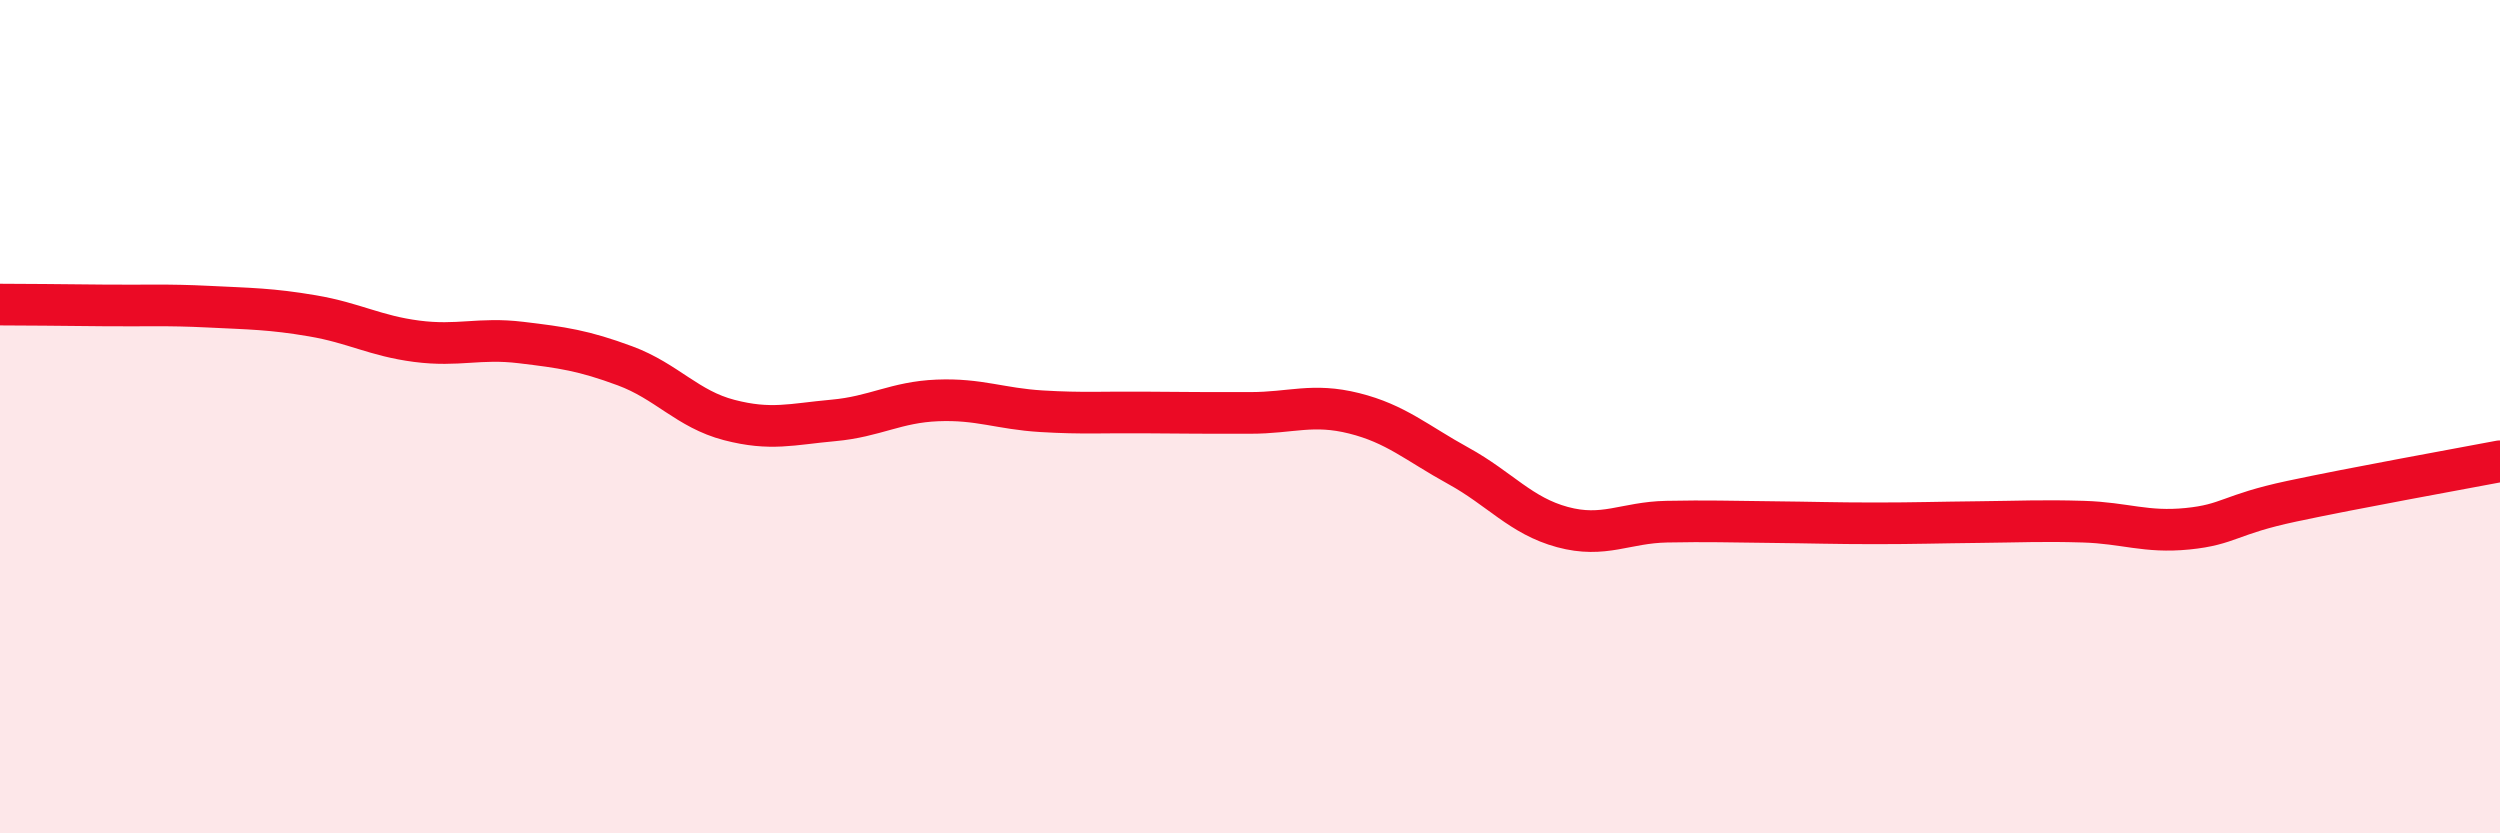 
    <svg width="60" height="20" viewBox="0 0 60 20" xmlns="http://www.w3.org/2000/svg">
      <path
        d="M 0,7.31 C 0.5,7.31 1.5,7.32 2.5,7.33 C 3.5,7.34 4,7.31 5,7.36 C 6,7.41 6.5,7.41 7.5,7.58 C 8.5,7.75 9,8.06 10,8.19 C 11,8.32 11.5,8.1 12.5,8.22 C 13.5,8.34 14,8.41 15,8.78 C 16,9.15 16.5,9.82 17.5,10.08 C 18.5,10.34 19,10.18 20,10.09 C 21,10 21.5,9.65 22.5,9.61 C 23.5,9.57 24,9.81 25,9.87 C 26,9.93 26.5,9.89 27.5,9.9 C 28.5,9.91 29,9.91 30,9.91 C 31,9.91 31.5,9.67 32.5,9.92 C 33.5,10.17 34,10.63 35,11.18 C 36,11.73 36.5,12.38 37.5,12.65 C 38.5,12.92 39,12.54 40,12.52 C 41,12.5 41.5,12.52 42.5,12.53 C 43.5,12.54 44,12.56 45,12.56 C 46,12.56 46.5,12.54 47.5,12.53 C 48.5,12.52 49,12.49 50,12.52 C 51,12.55 51.5,12.79 52.5,12.69 C 53.5,12.59 53.5,12.35 55,12.03 C 56.5,11.71 59,11.26 60,11.07L60 20L0 20Z"
        fill="#EB0A25"
        opacity="0.1"
        stroke-linecap="round"
        stroke-linejoin="round"
      />
      <path
        d="M 0,7.31 C 0.5,7.31 1.5,7.32 2.5,7.33 C 3.5,7.34 4,7.31 5,7.36 C 6,7.41 6.5,7.41 7.5,7.58 C 8.5,7.75 9,8.06 10,8.19 C 11,8.32 11.5,8.1 12.5,8.22 C 13.5,8.34 14,8.41 15,8.78 C 16,9.15 16.5,9.82 17.5,10.08 C 18.5,10.34 19,10.18 20,10.09 C 21,10 21.5,9.65 22.5,9.61 C 23.5,9.57 24,9.81 25,9.87 C 26,9.93 26.5,9.89 27.5,9.9 C 28.5,9.91 29,9.91 30,9.91 C 31,9.91 31.5,9.67 32.5,9.92 C 33.5,10.17 34,10.63 35,11.18 C 36,11.73 36.5,12.38 37.5,12.65 C 38.5,12.92 39,12.54 40,12.52 C 41,12.5 41.5,12.52 42.5,12.53 C 43.5,12.54 44,12.56 45,12.56 C 46,12.56 46.5,12.54 47.5,12.53 C 48.5,12.52 49,12.49 50,12.52 C 51,12.55 51.5,12.79 52.5,12.69 C 53.5,12.59 53.5,12.35 55,12.03 C 56.5,11.71 59,11.26 60,11.07"
        stroke="#EB0A25"
        stroke-width="1"
        fill="none"
        stroke-linecap="round"
        stroke-linejoin="round"
      />
    </svg>
  